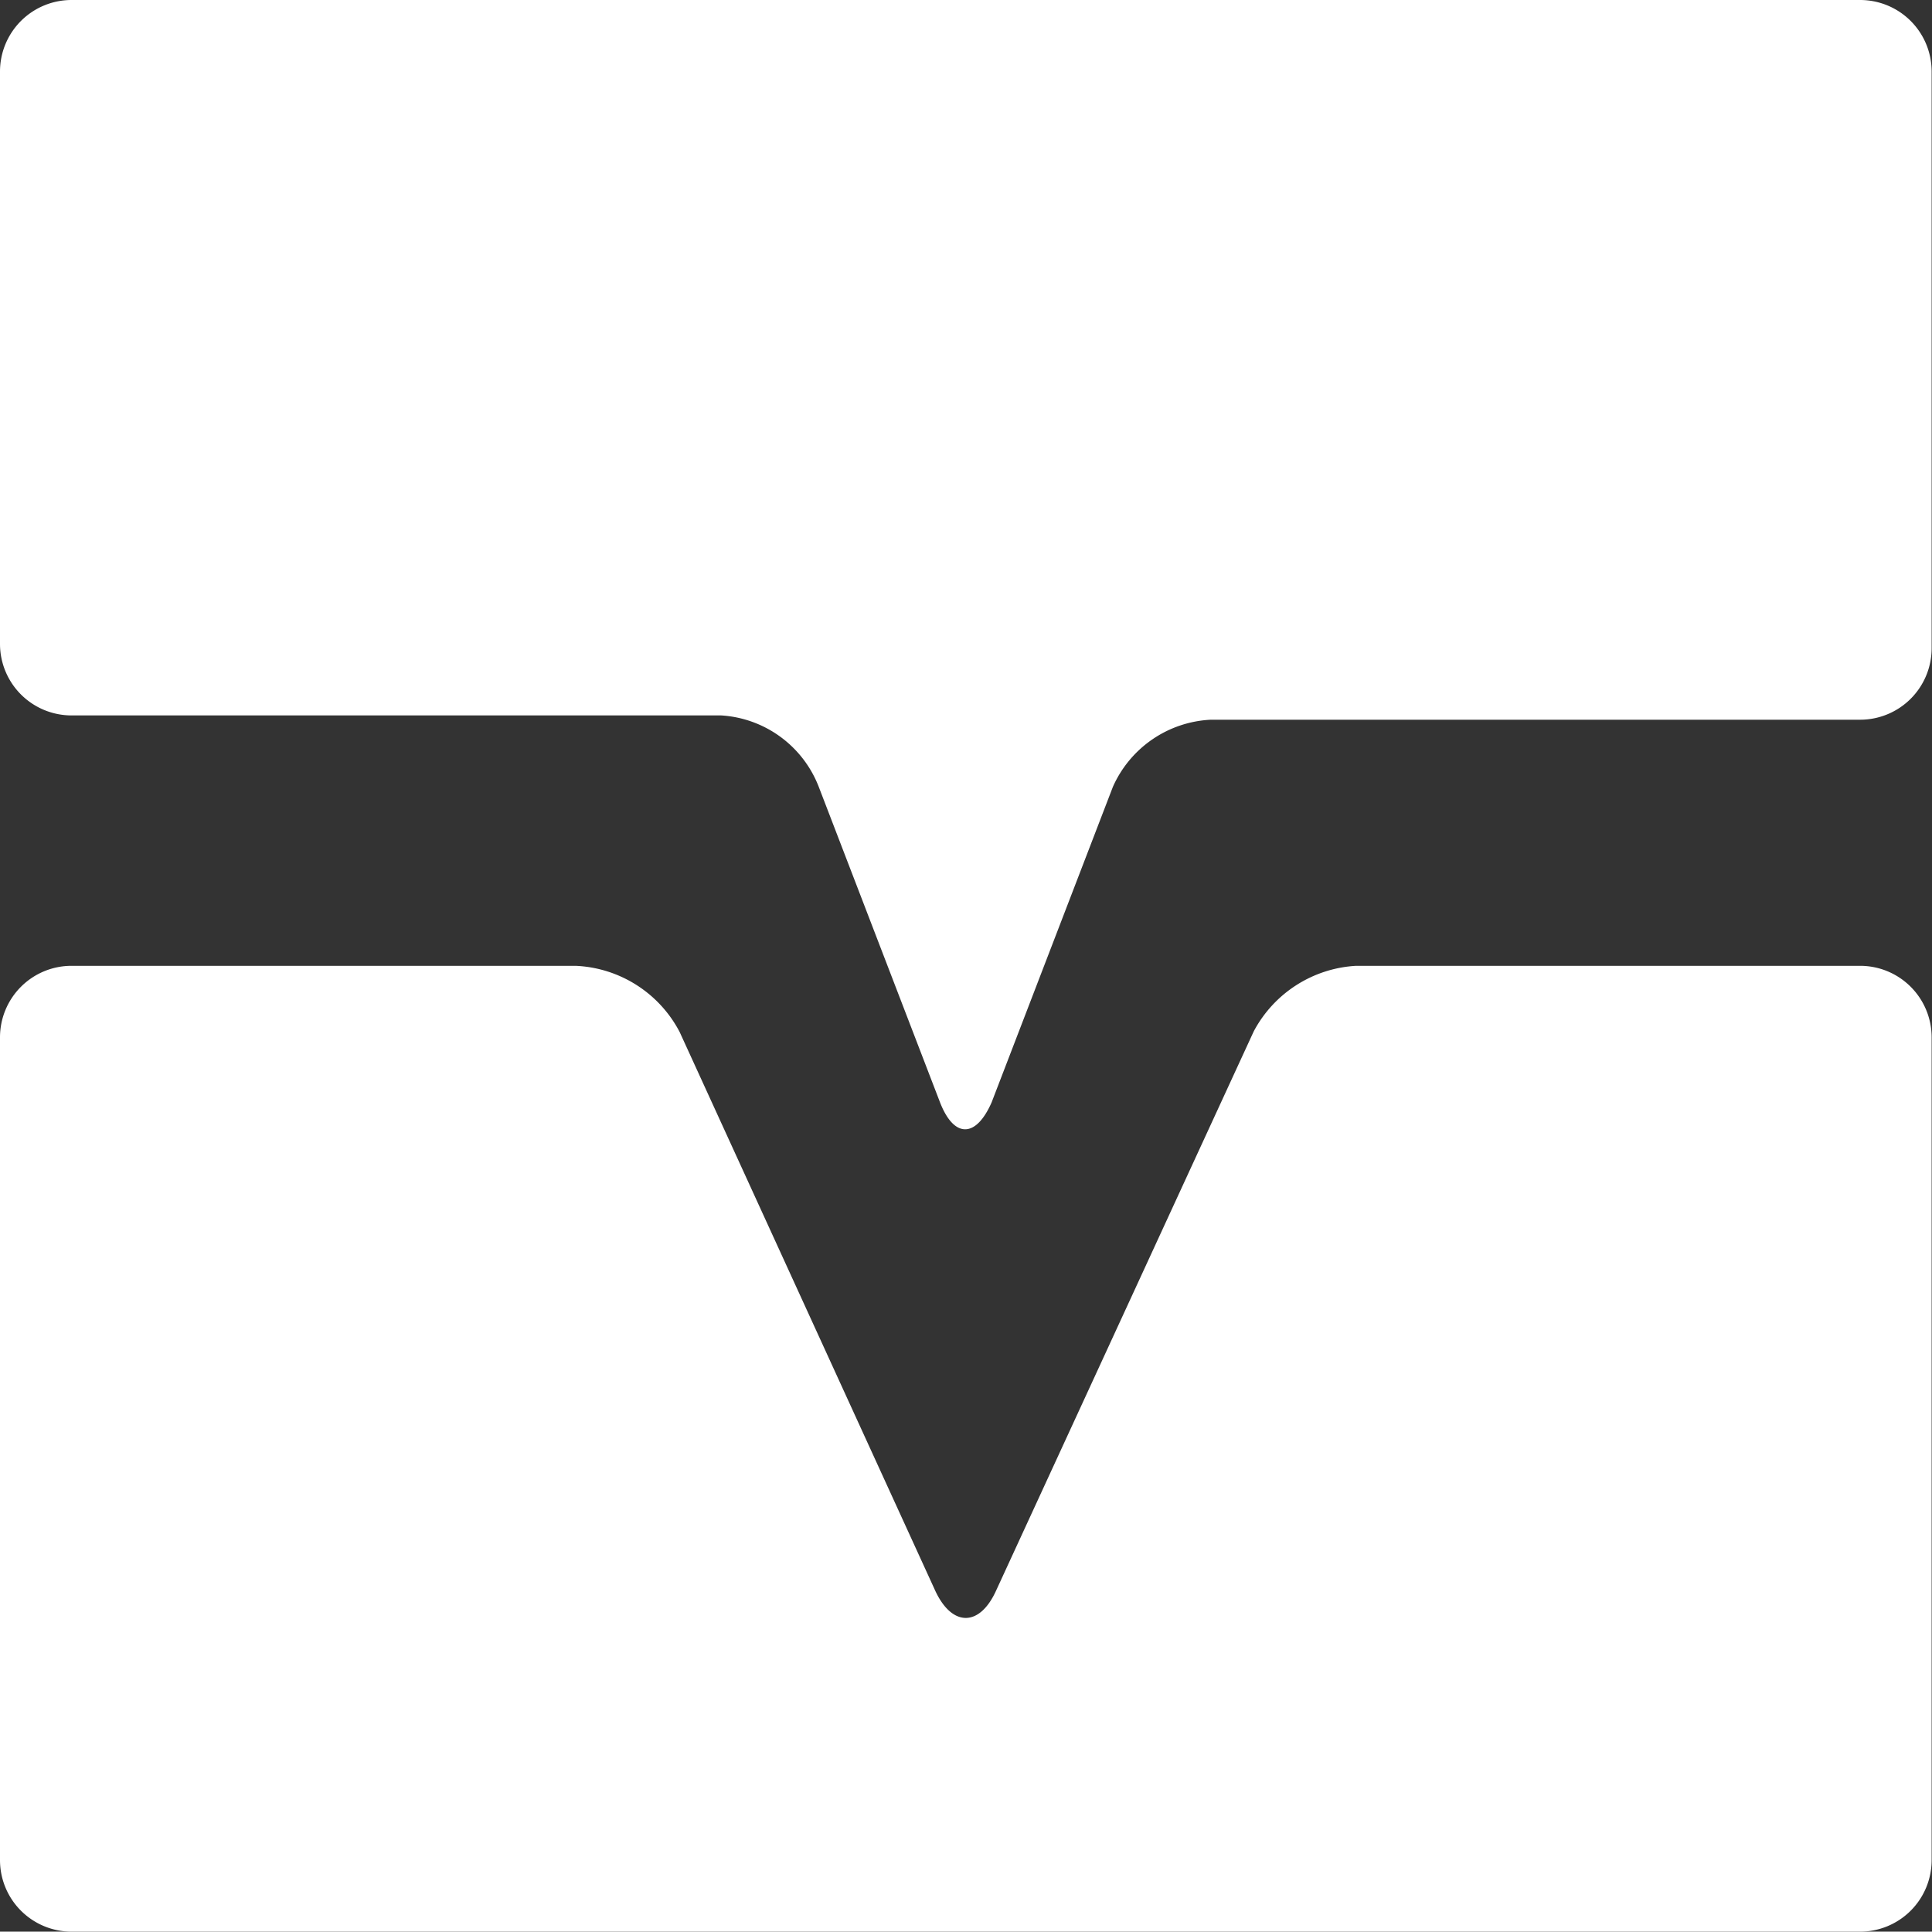 <svg xmlns="http://www.w3.org/2000/svg" width="54.01" height="54" viewBox="0 0 54.01 54"><rect x="0" y="0" width="54.01" height="54" fill="#333333" stroke="none"/><defs><style>.cls-1{fill:#fff;}</style></defs><g id="レイヤー_2" data-name="レイヤー 2"><g id="main"><path class="cls-1" d="M27.84,44.48c-.46,1-1.22,1-1.69,0L19,28.85A3.45,3.45,0,0,0,16.09,27H2a2,2,0,0,0-2,2V52a2,2,0,0,0,2,2H52a2,2,0,0,0,2-2V29a2,2,0,0,0-2-2H37.91a3.46,3.46,0,0,0-2.86,1.83Z"/><path class="cls-1" d="M2,0A2,2,0,0,0,0,2v16a2,2,0,0,0,2,2H20.16A3.13,3.13,0,0,1,22.89,22l3.39,8.82c.39,1,1,1,1.44,0L31.11,22a3.16,3.16,0,0,1,2.74-1.88H52a2,2,0,0,0,2-2V2a2,2,0,0,0-2-2Z"/></g></g></svg>